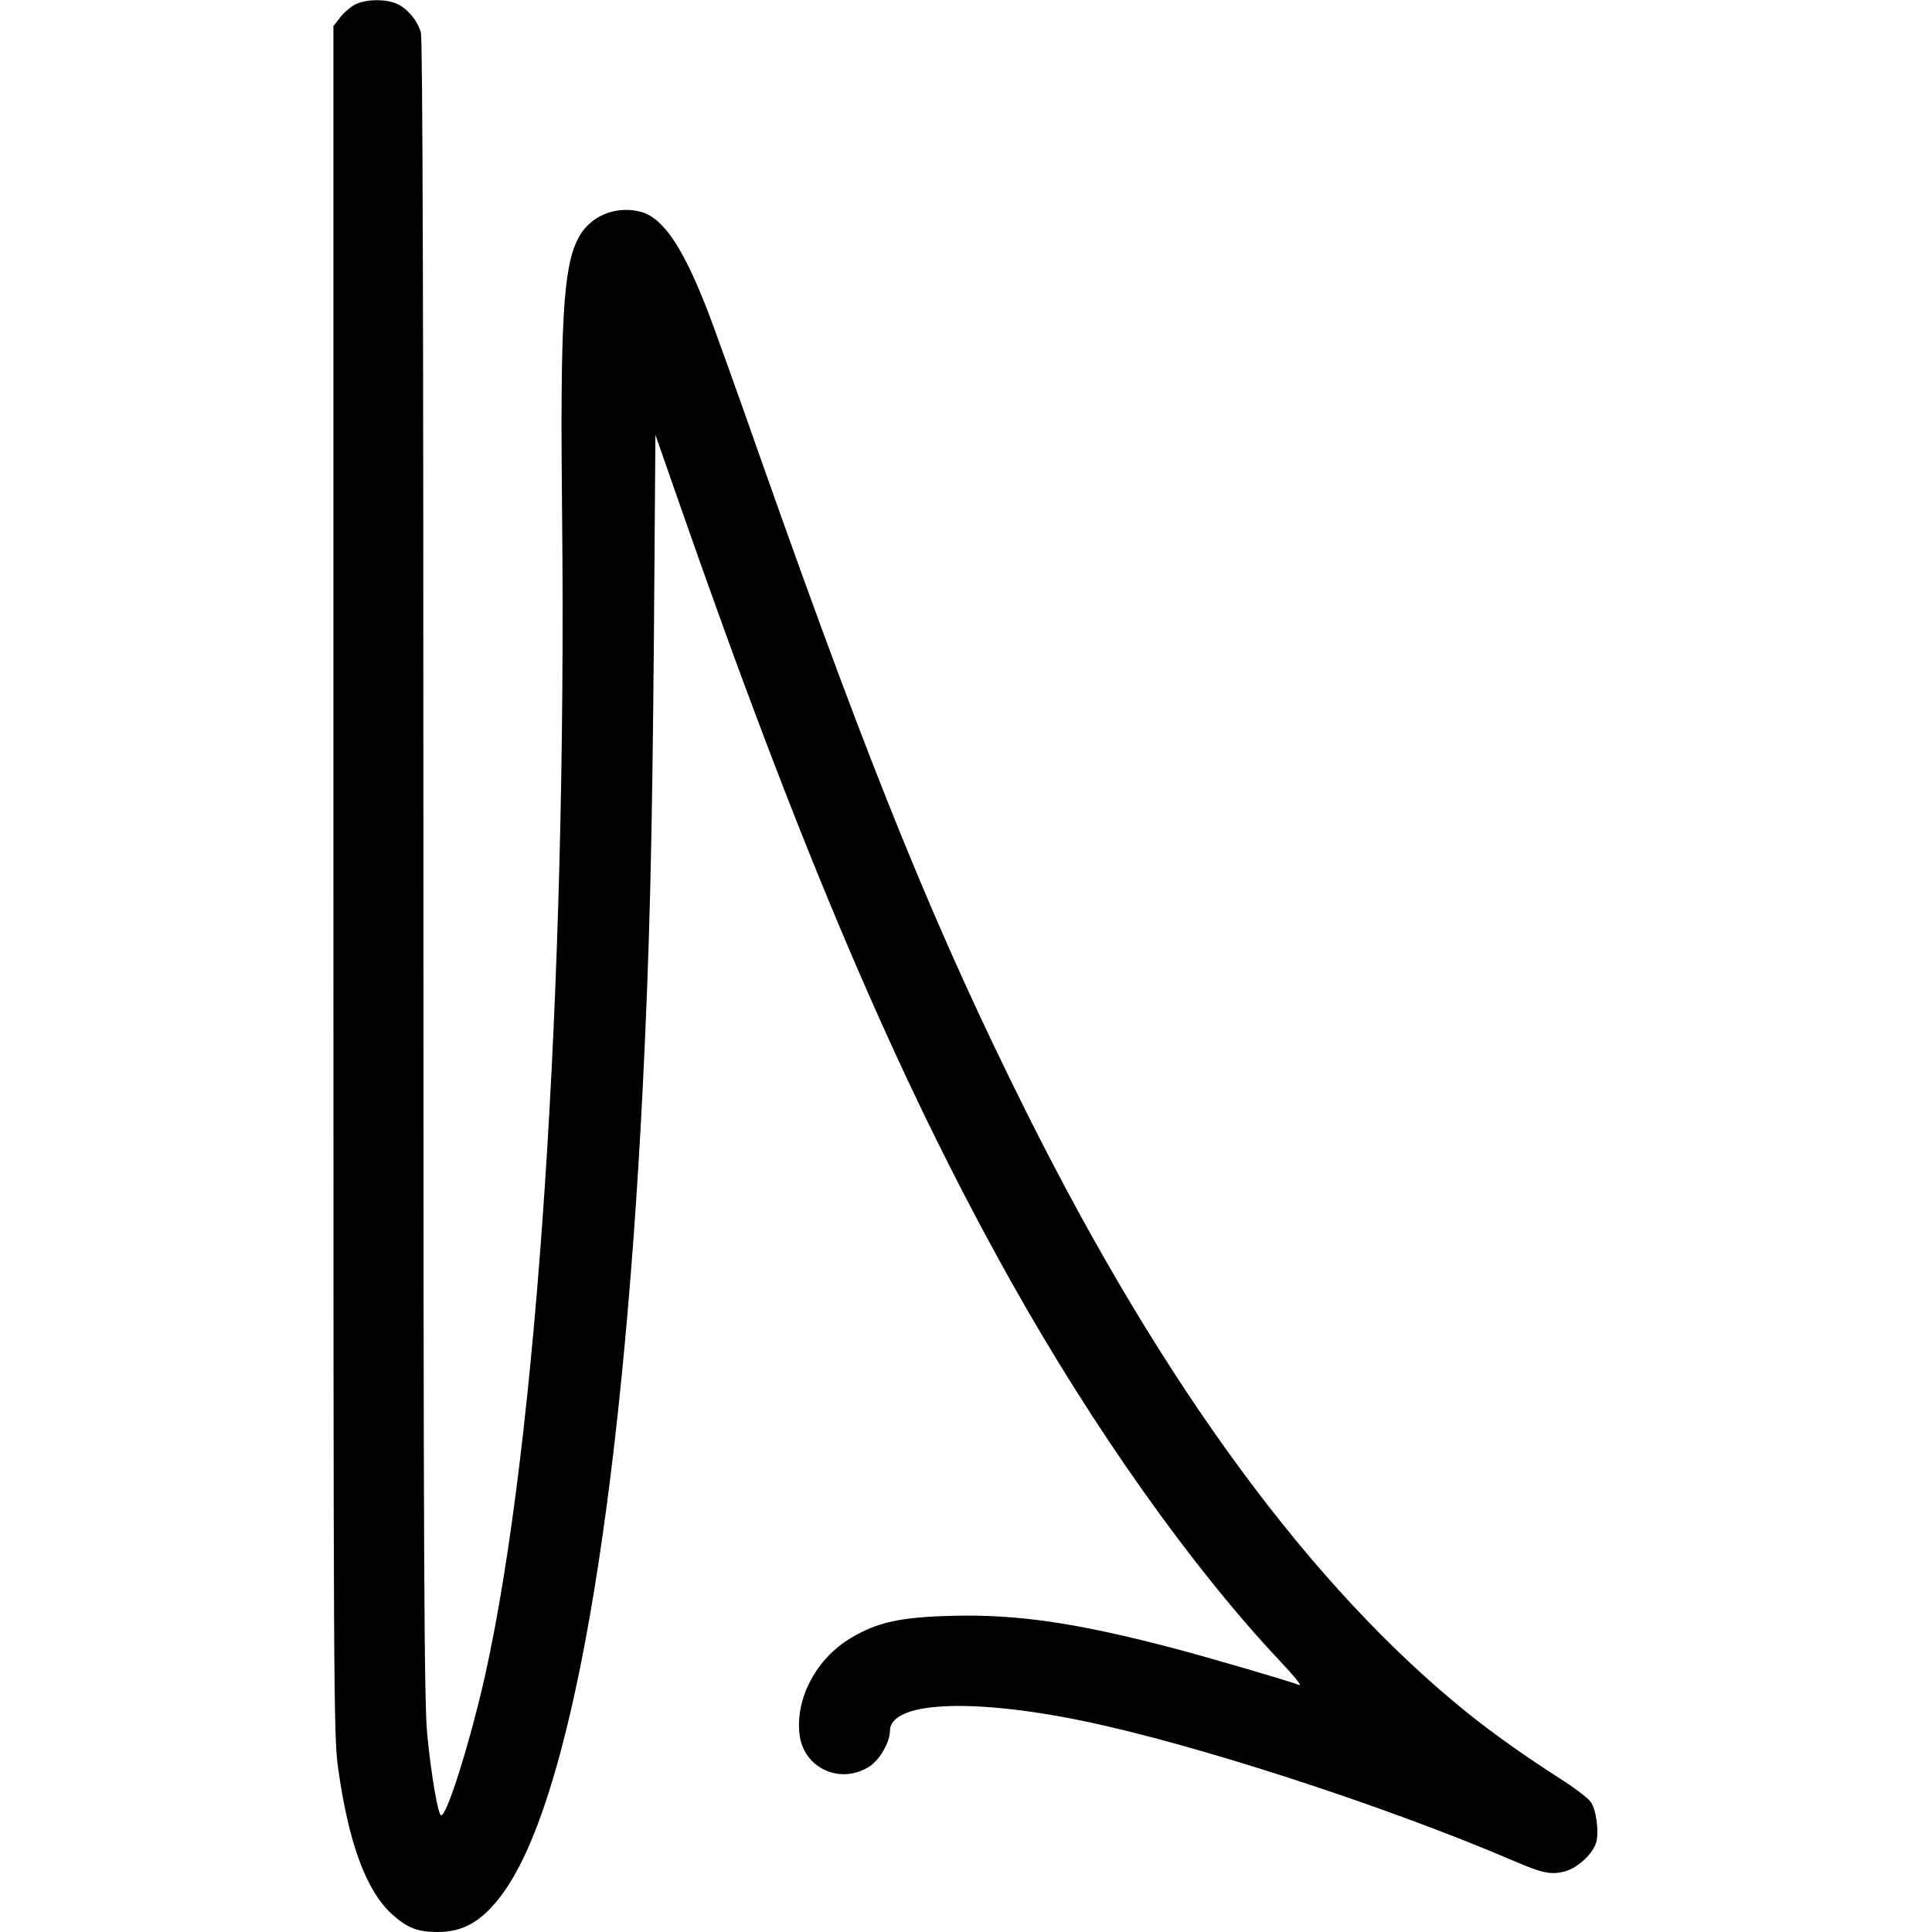 <?xml version="1.0" standalone="no"?>
<!DOCTYPE svg PUBLIC "-//W3C//DTD SVG 20010904//EN"
 "http://www.w3.org/TR/2001/REC-SVG-20010904/DTD/svg10.dtd">
<svg version="1.0" xmlns="http://www.w3.org/2000/svg"
 width="762pt" height="762pt" viewBox="0 0 762 762"
 preserveAspectRatio="xMidYMid meet">
<g transform="translate(0,762) scale(0.1,-0.1)"
fill="#000000" stroke="none">
<path d="M1402 7603 c-18 -9 -45 -32 -60 -51 l-27 -35 0 -3366 c0 -3213 1
-3372 18 -3501 41 -296 110 -485 212 -579 61 -55 102 -71 181 -71 101 0 173
41 251 144 271 358 474 1515 558 3186 27 546 37 951 44 1765 l6 810 89 -255
c482 -1384 867 -2288 1314 -3085 326 -582 717 -1133 1063 -1499 52 -55 85 -96
74 -92 -48 18 -355 108 -496 145 -380 100 -617 135 -874 128 -204 -5 -295 -25
-400 -88 -134 -80 -217 -235 -202 -376 14 -137 162 -205 278 -129 40 27 79 96
79 139 0 114 313 131 754 41 437 -89 1194 -334 1705 -553 116 -50 150 -57 206
-41 50 14 110 72 121 115 11 43 -1 130 -22 158 -10 15 -66 57 -124 94 -137 88
-254 171 -357 253 -619 497 -1204 1292 -1742 2368 -357 714 -609 1333 -1036
2541 -106 302 -210 592 -231 643 -98 248 -175 356 -266 375 -98 21 -195 -23
-238 -108 -59 -114 -71 -331 -63 -1094 19 -1867 -99 -3648 -303 -4570 -58
-258 -150 -555 -174 -555 -12 0 -39 156 -55 320 -12 123 -15 648 -15 3410 0
2214 -3 3277 -10 3302 -14 48 -55 97 -97 114 -44 19 -121 17 -161 -3z"/>
</g>
</svg>
